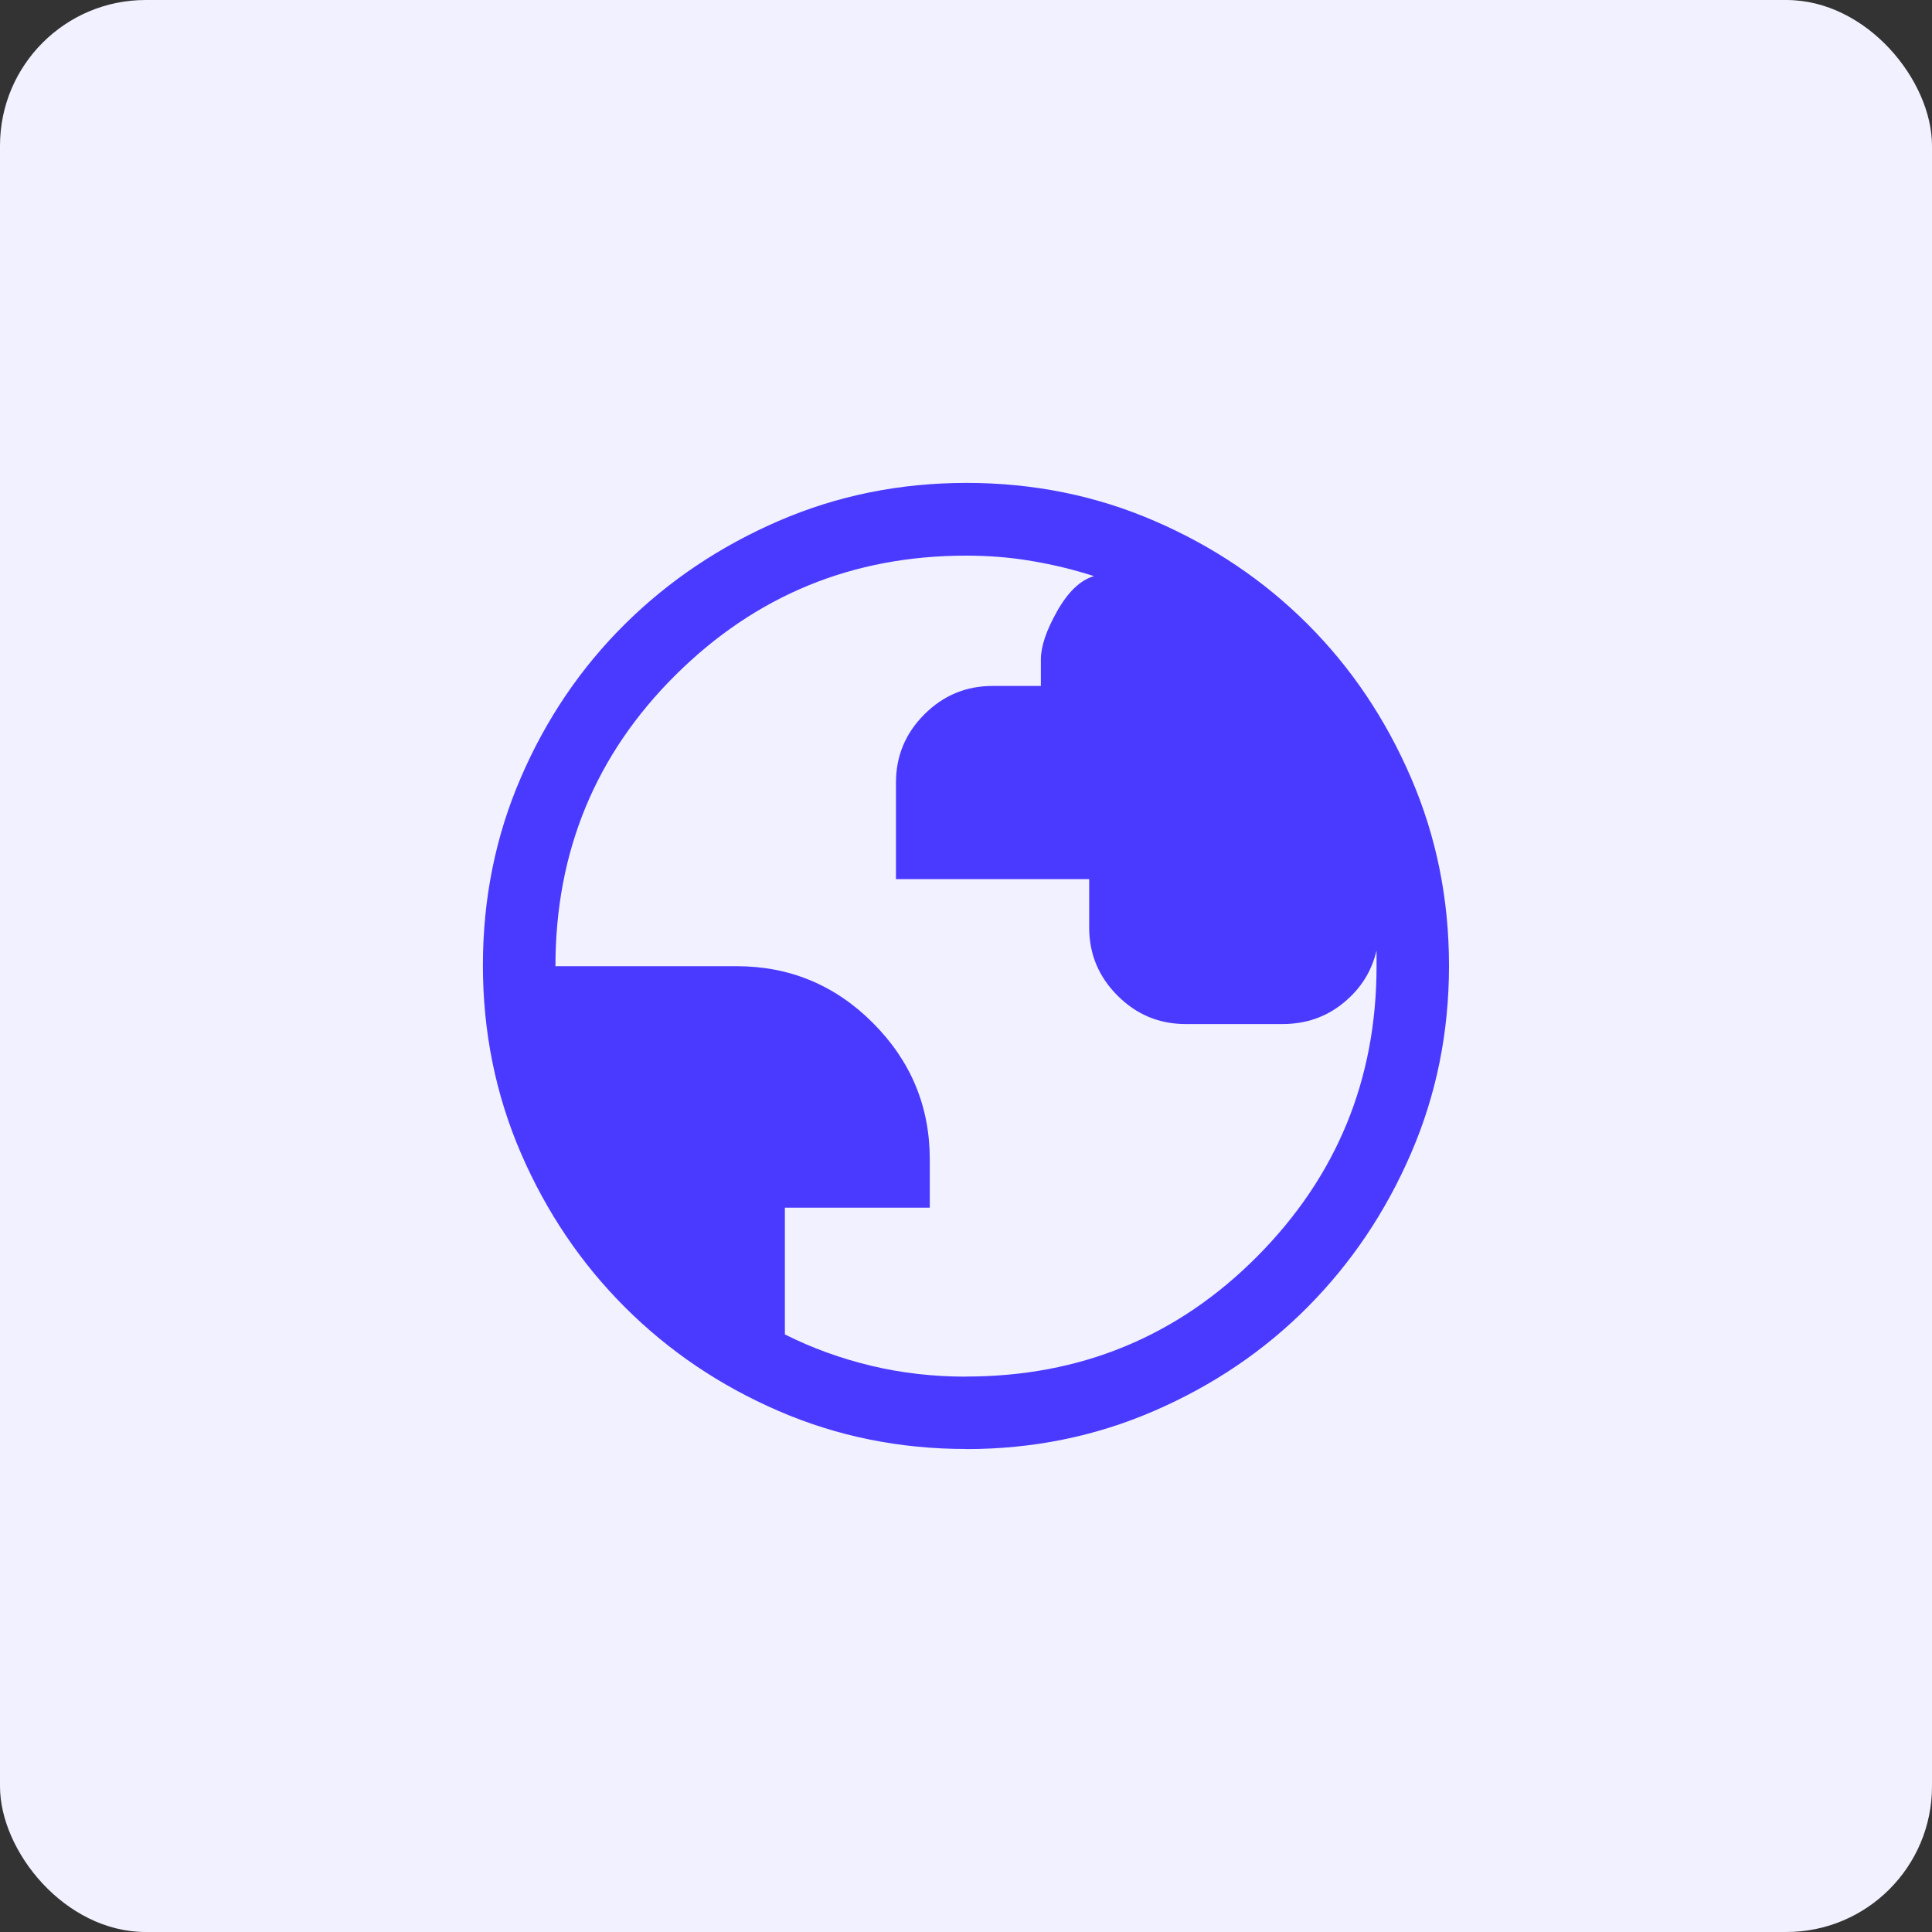 <?xml version="1.0" encoding="UTF-8"?>
<svg id="Layer_2" data-name="Layer 2" xmlns="http://www.w3.org/2000/svg" viewBox="0 0 200 200">
  <rect x="0" y="0" width="200" height="200" fill="#333333" stroke="none"/>
  <defs>
    <style>
      .cls-1 {
        fill: #f2f1ff;
      }

      .cls-2 {
        fill: #4a3aff;
      }
    </style>
  </defs>
  <g id="Layer_1-2" data-name="Layer 1">
    <rect class="cls-1" width="200" height="200" rx="15.08" ry="15.08"/>
    <path class="cls-2" d="M100.03,150c-6.9,0-13.37-1.31-19.44-3.94-6.06-2.62-11.37-6.21-15.91-10.75-4.54-4.54-8.12-9.85-10.75-15.92-2.62-6.07-3.94-12.56-3.94-19.46s1.31-13.39,3.94-19.46c2.62-6.07,6.21-11.35,10.75-15.85s9.85-8.06,15.92-10.69c6.07-2.63,12.56-3.94,19.46-3.94s13.39,1.31,19.46,3.94c6.07,2.62,11.35,6.19,15.85,10.69s8.06,9.79,10.69,15.88,3.94,12.57,3.94,19.47-1.31,13.37-3.94,19.44c-2.62,6.06-6.19,11.36-10.69,15.89-4.5,4.53-9.79,8.11-15.88,10.75-6.08,2.64-12.57,3.96-19.47,3.96ZM100,142.5c11.86,0,21.91-4.15,30.15-12.44,8.23-8.29,12.35-18.31,12.35-30.06v-1.62c-.5,2.17-1.64,3.98-3.43,5.44-1.78,1.46-3.89,2.19-6.32,2.19h-10c-2.75,0-5.1-.98-7.06-2.94s-2.94-4.31-2.94-7.06v-5h-20v-10c0-2.75.98-5.1,2.94-7.06s4.31-2.94,7.06-2.94h5v-2.75c0-1.33.56-3,1.69-5s2.4-3.21,3.81-3.62c-2.08-.67-4.22-1.19-6.42-1.56-2.2-.38-4.47-.56-6.83-.56-11.75,0-21.77,4.12-30.06,12.35-8.29,8.23-12.44,18.28-12.44,30.15h18.75c5.5,0,10.21,1.96,14.12,5.88s5.88,8.62,5.88,14.12v5h-15v13.12c2.83,1.42,5.82,2.5,8.96,3.25,3.14.75,6.4,1.12,9.79,1.12Z"/>
  </g>
</svg>